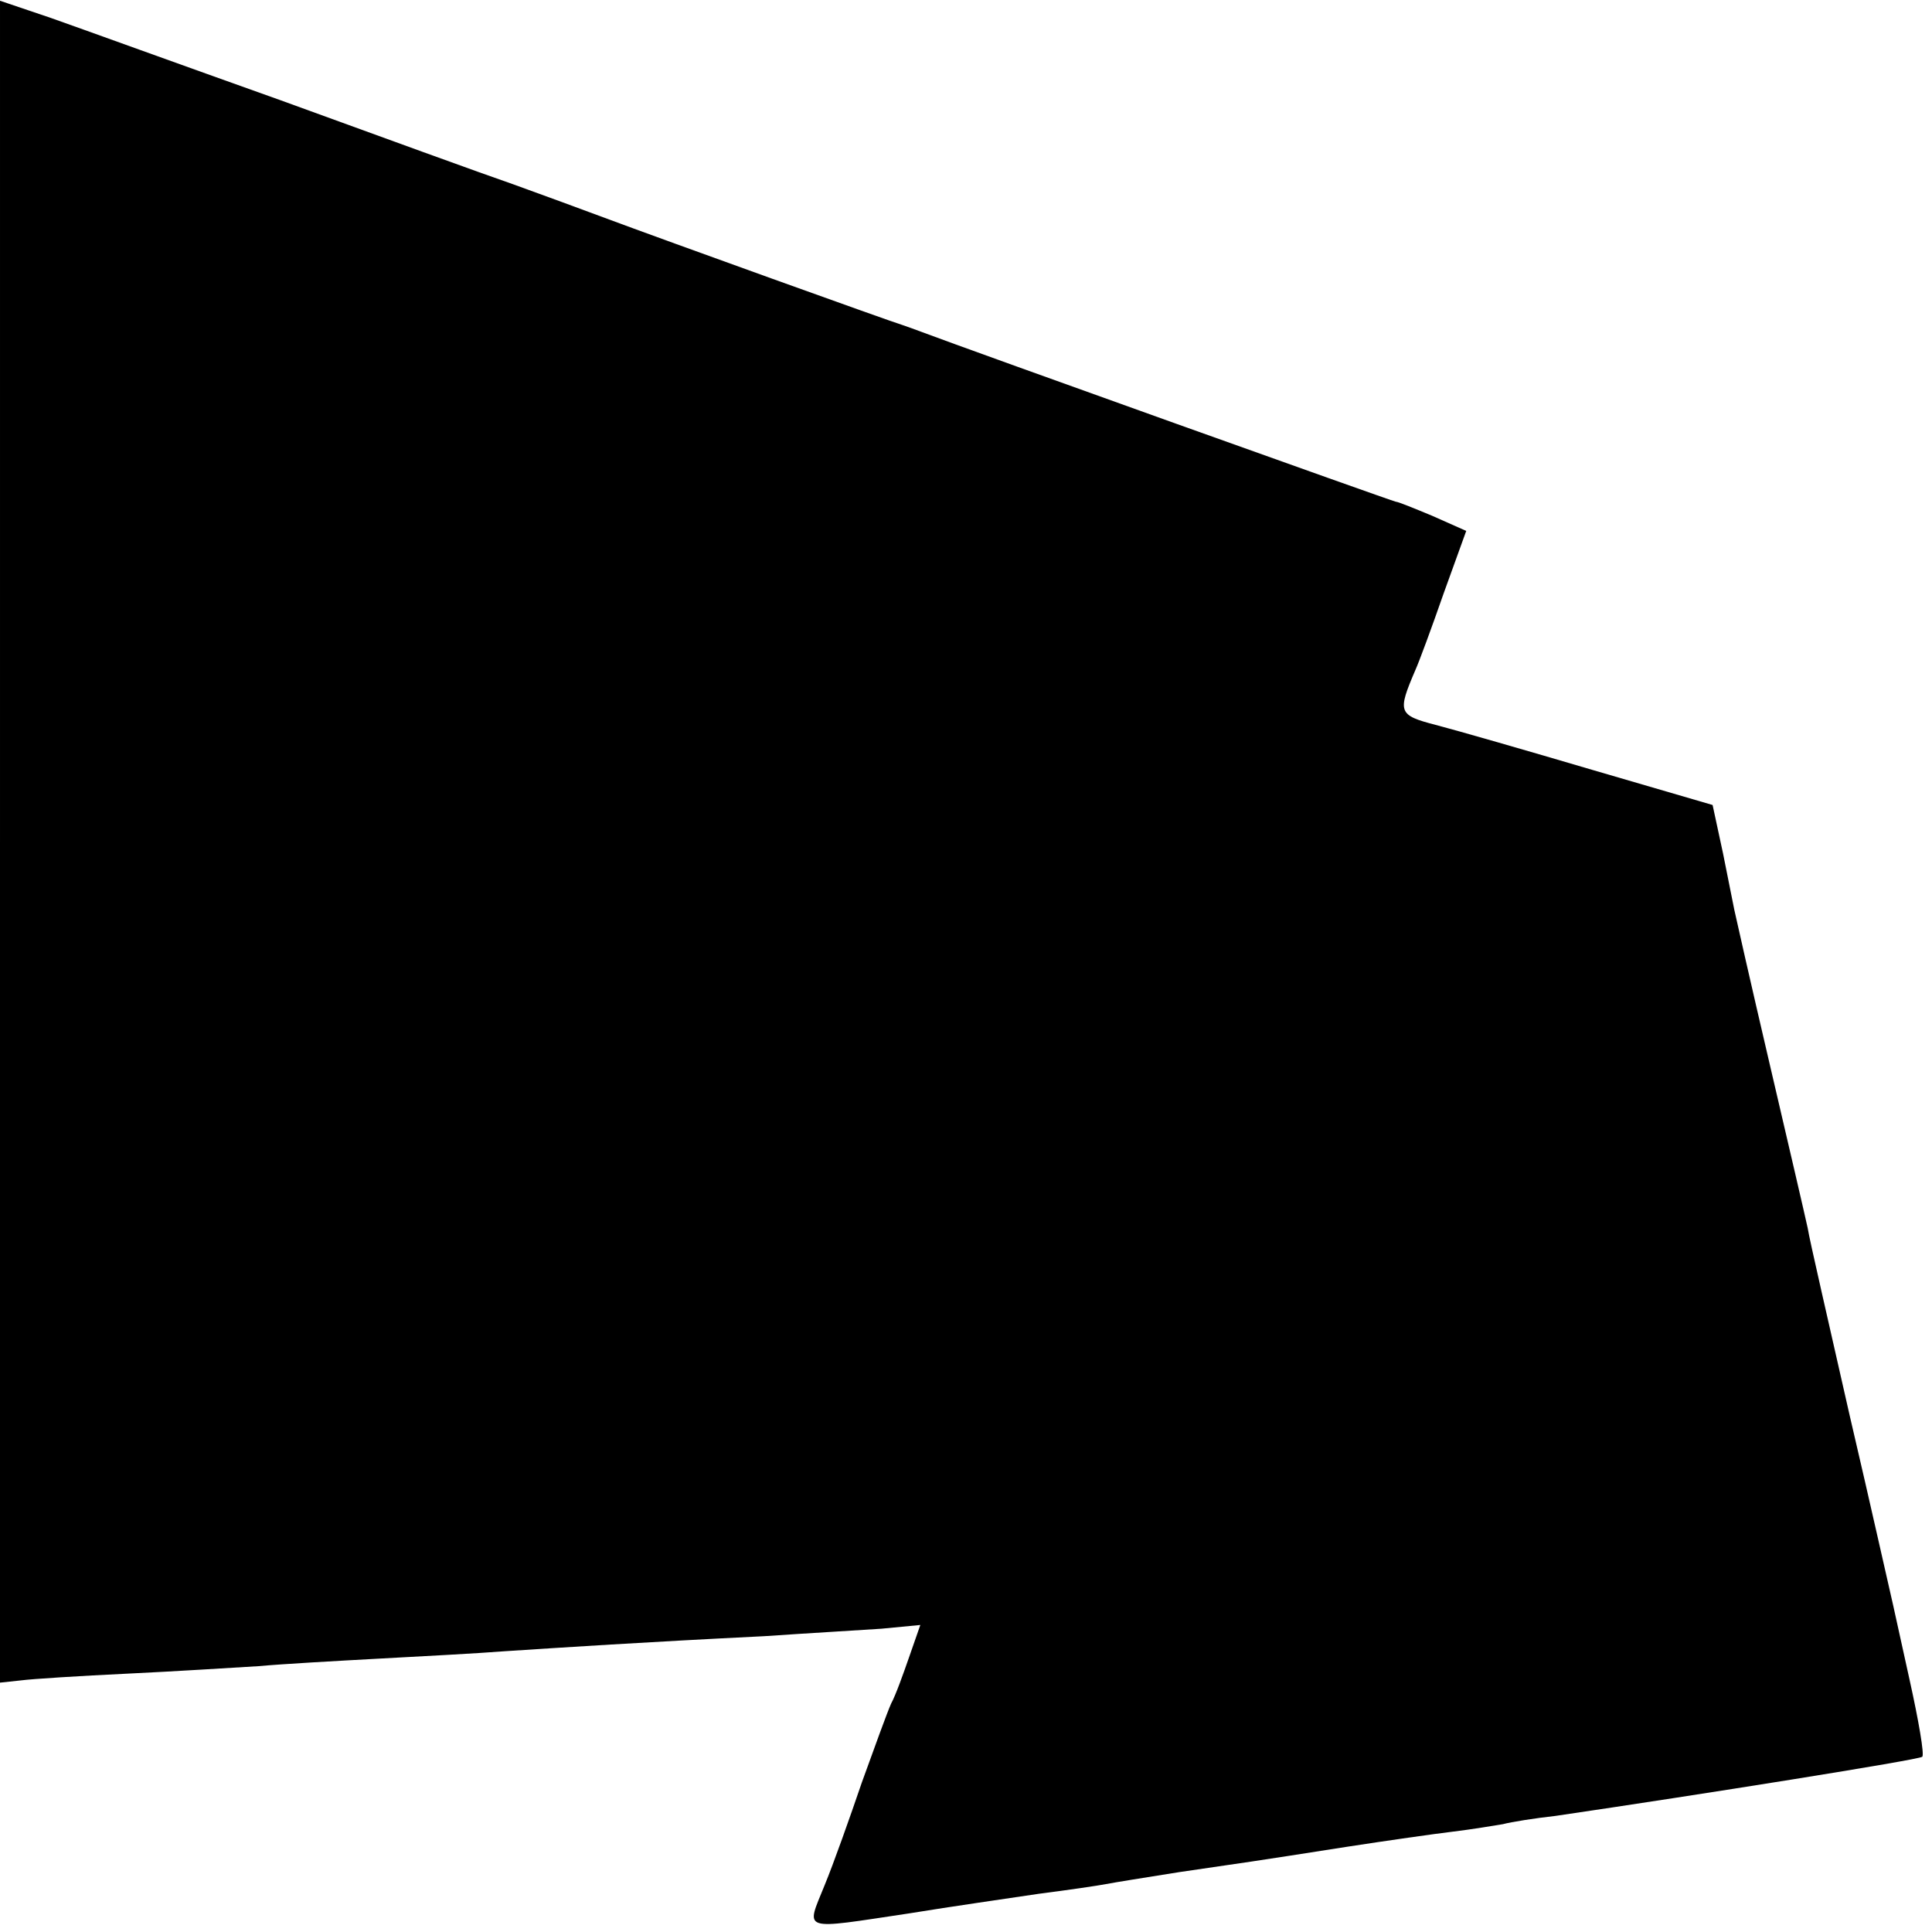 <?xml version="1.0" standalone="no"?>
<!DOCTYPE svg PUBLIC "-//W3C//DTD SVG 20010904//EN"
 "http://www.w3.org/TR/2001/REC-SVG-20010904/DTD/svg10.dtd">
<svg version="1.0" xmlns="http://www.w3.org/2000/svg"
 width="258pt" height="258pt" viewBox="0 0 258 258"
 preserveAspectRatio="xMidYMid meet">
<g transform="translate(0,258) scale(0.1,-0.1)"
fill="#000000" stroke="none">
<path d="M0 1456 l0 -1123 28 3 c15 2 79 6 142 9 63 3 142 8 175 10 33 3 105
7 160 10 55 3 132 7 170 10 77 5 183 12 345 20 58 4 128 8 157 10 l52 5 -15
-43 c-8 -23 -18 -51 -24 -62 -5 -11 -22 -58 -39 -105 -16 -47 -38 -109 -50
-138 -25 -62 -33 -59 114 -37 55 9 132 20 172 26 39 5 80 11 90 13 10 2 54 9
98 16 89 13 91 13 225 34 52 8 115 17 140 20 25 3 55 8 67 10 11 3 43 8 70 11
191 28 486 75 490 79 3 3 -5 49 -17 103 -12 54 -23 105 -25 113 -2 8 -26 116
-55 240 -28 124 -54 236 -56 250 -3 14 -26 113 -51 220 -25 107 -46 200 -47
205 -1 6 -8 39 -15 75 l-14 65 -161 47 c-88 26 -182 53 -209 60 -50 13 -51 17
-27 73 5 11 22 57 38 103 l30 83 -45 20 c-24 10 -46 19 -49 19 -3 0 -565 201
-634 227 -8 3 -19 7 -25 9 -11 3 -317 113 -400 144 -27 10 -81 30 -120 44 -38
13 -178 64 -310 112 -132 47 -270 97 -307 110 l-68 23 0 -1123z"/>
</g>
</svg>
